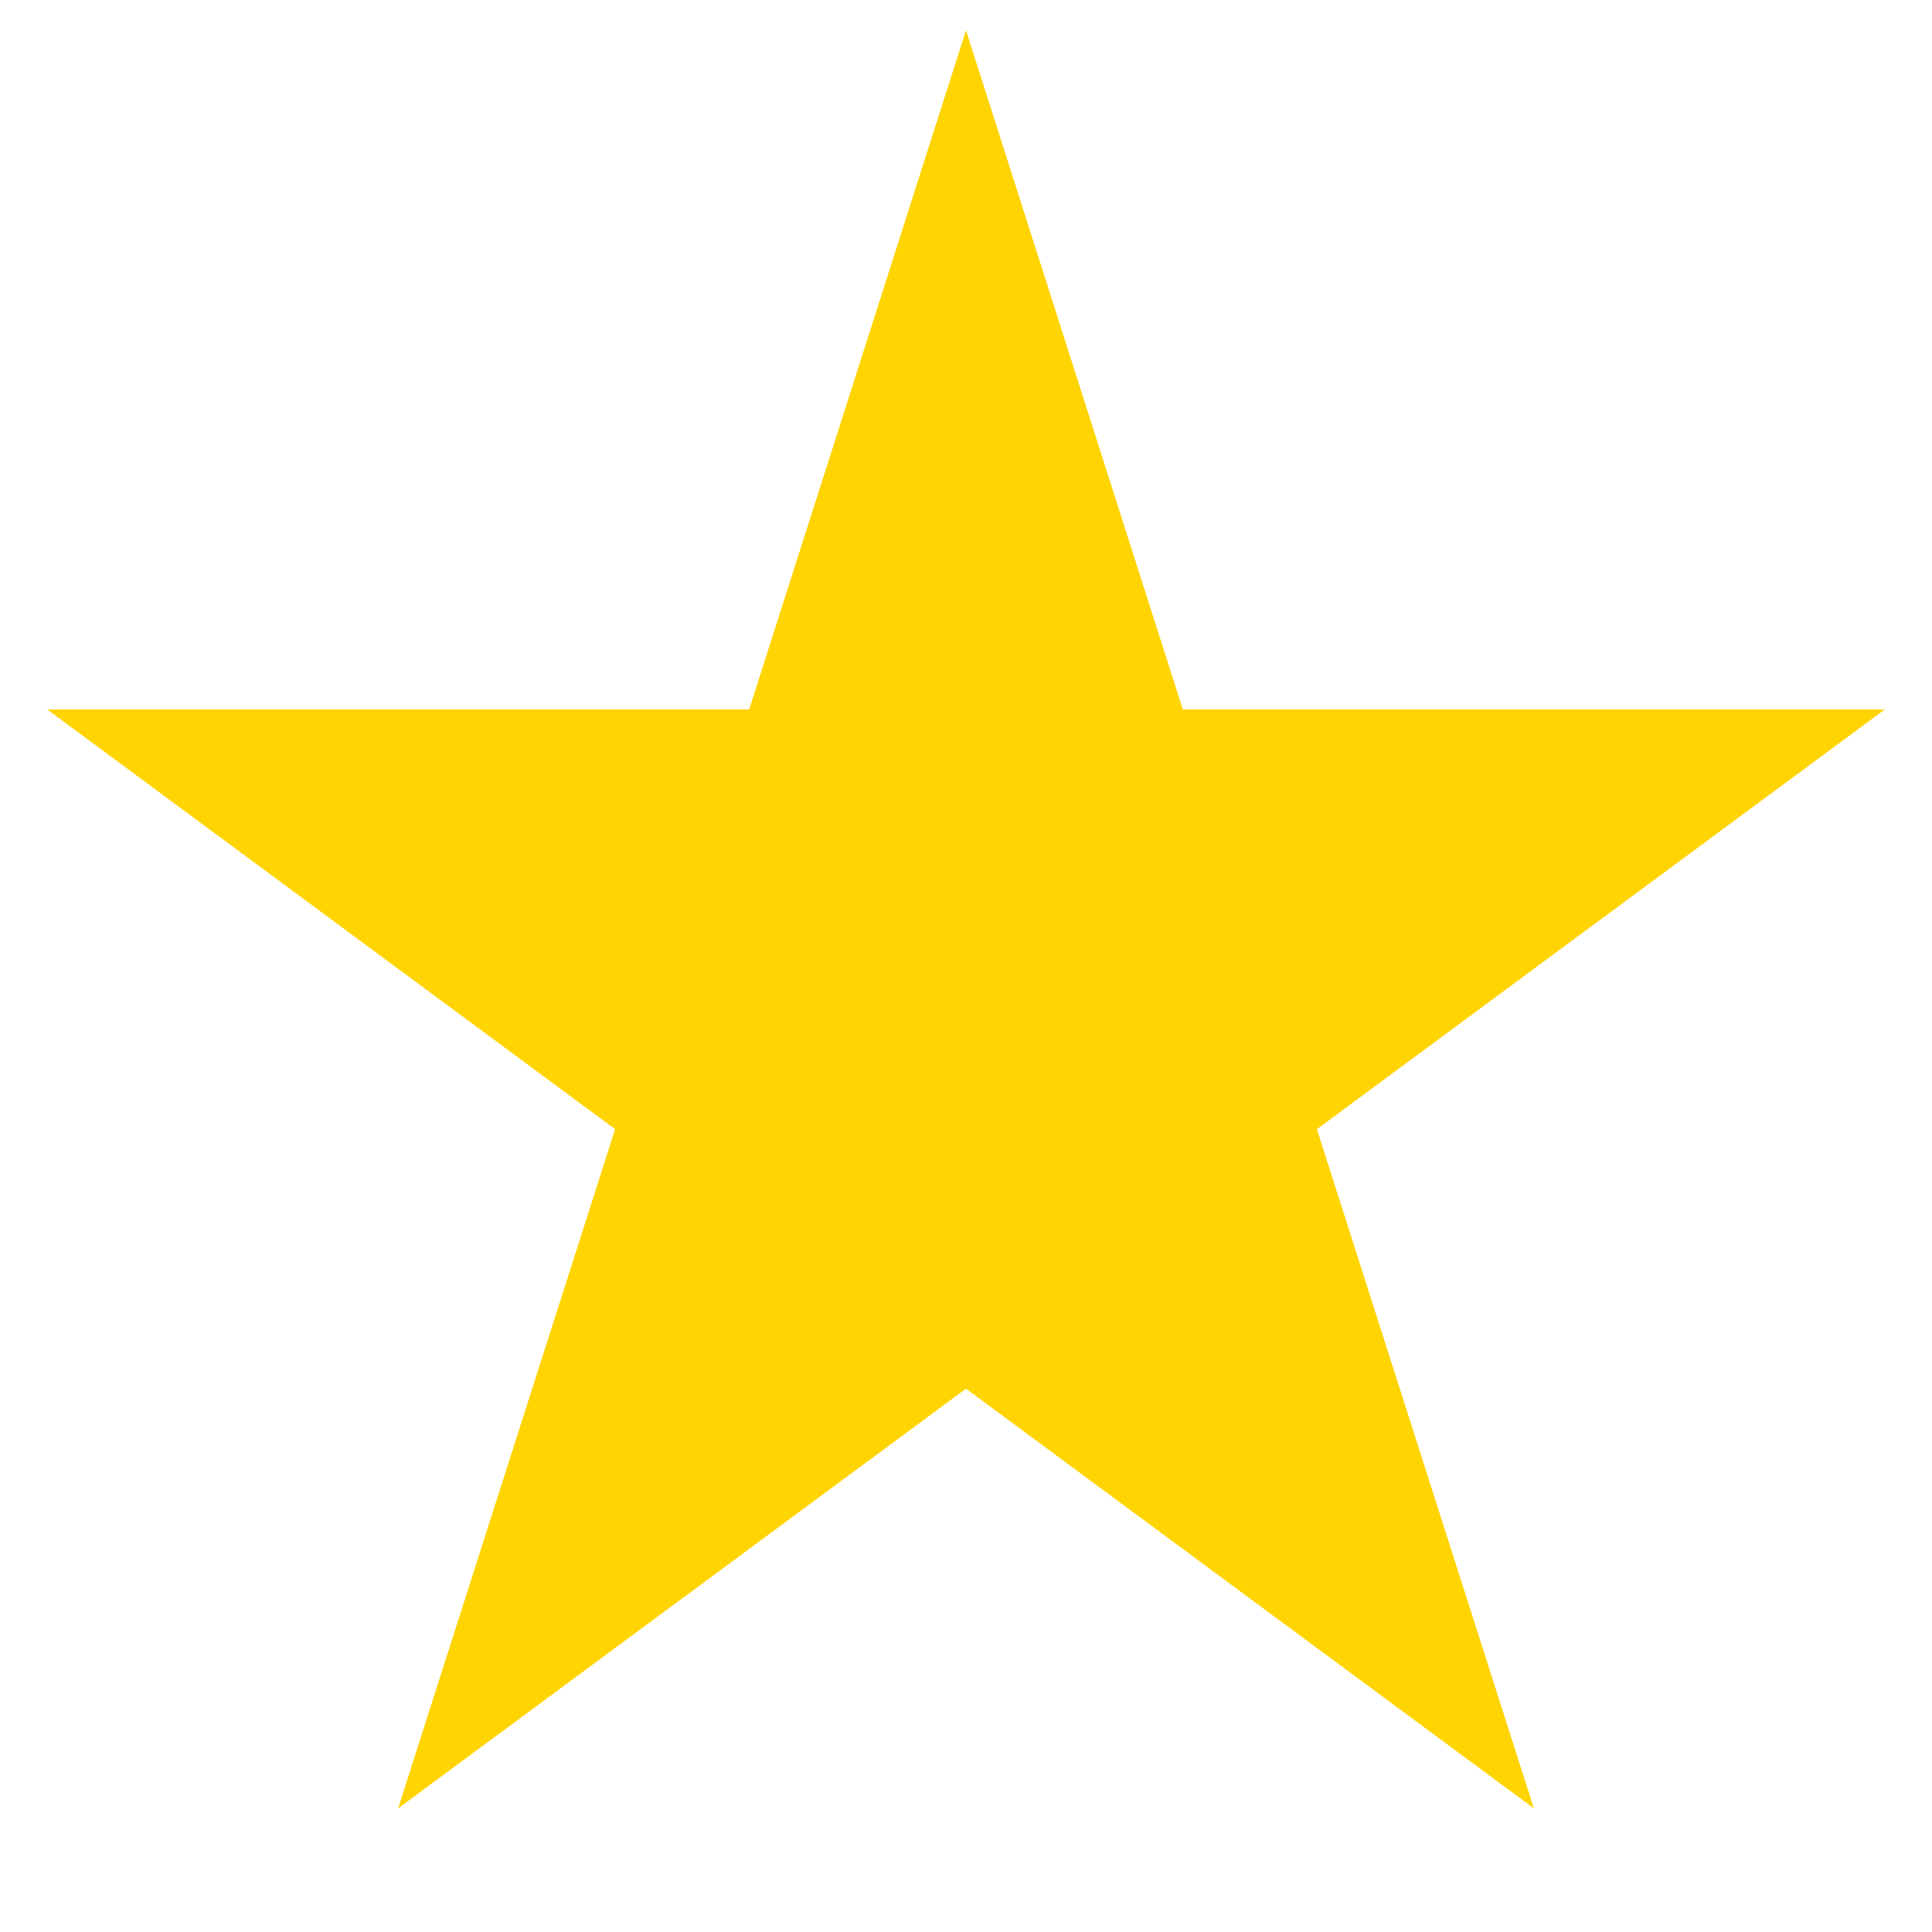 <svg width="13" height="13" viewBox="0 0 13 13" fill="none" xmlns="http://www.w3.org/2000/svg">
<rect x="0" y="0" width="13" height="13" fill="#333333" stroke="none"/>
<g clip-path="url(#clip0_524_42)">
<rect width="13" height="13" fill="white"/>
<path d="M6.5 0.204L7.959 4.774L12.682 4.774L8.861 7.598L10.321 12.168L6.5 9.344L2.679 12.168L4.139 7.598L0.318 4.774L5.041 4.774L6.5 0.204Z" fill="#FFD400"/>
</g>
<defs>
<clipPath id="clip0_524_42">
<rect width="13" height="13" fill="white"/>
</clipPath>
</defs>
</svg>
